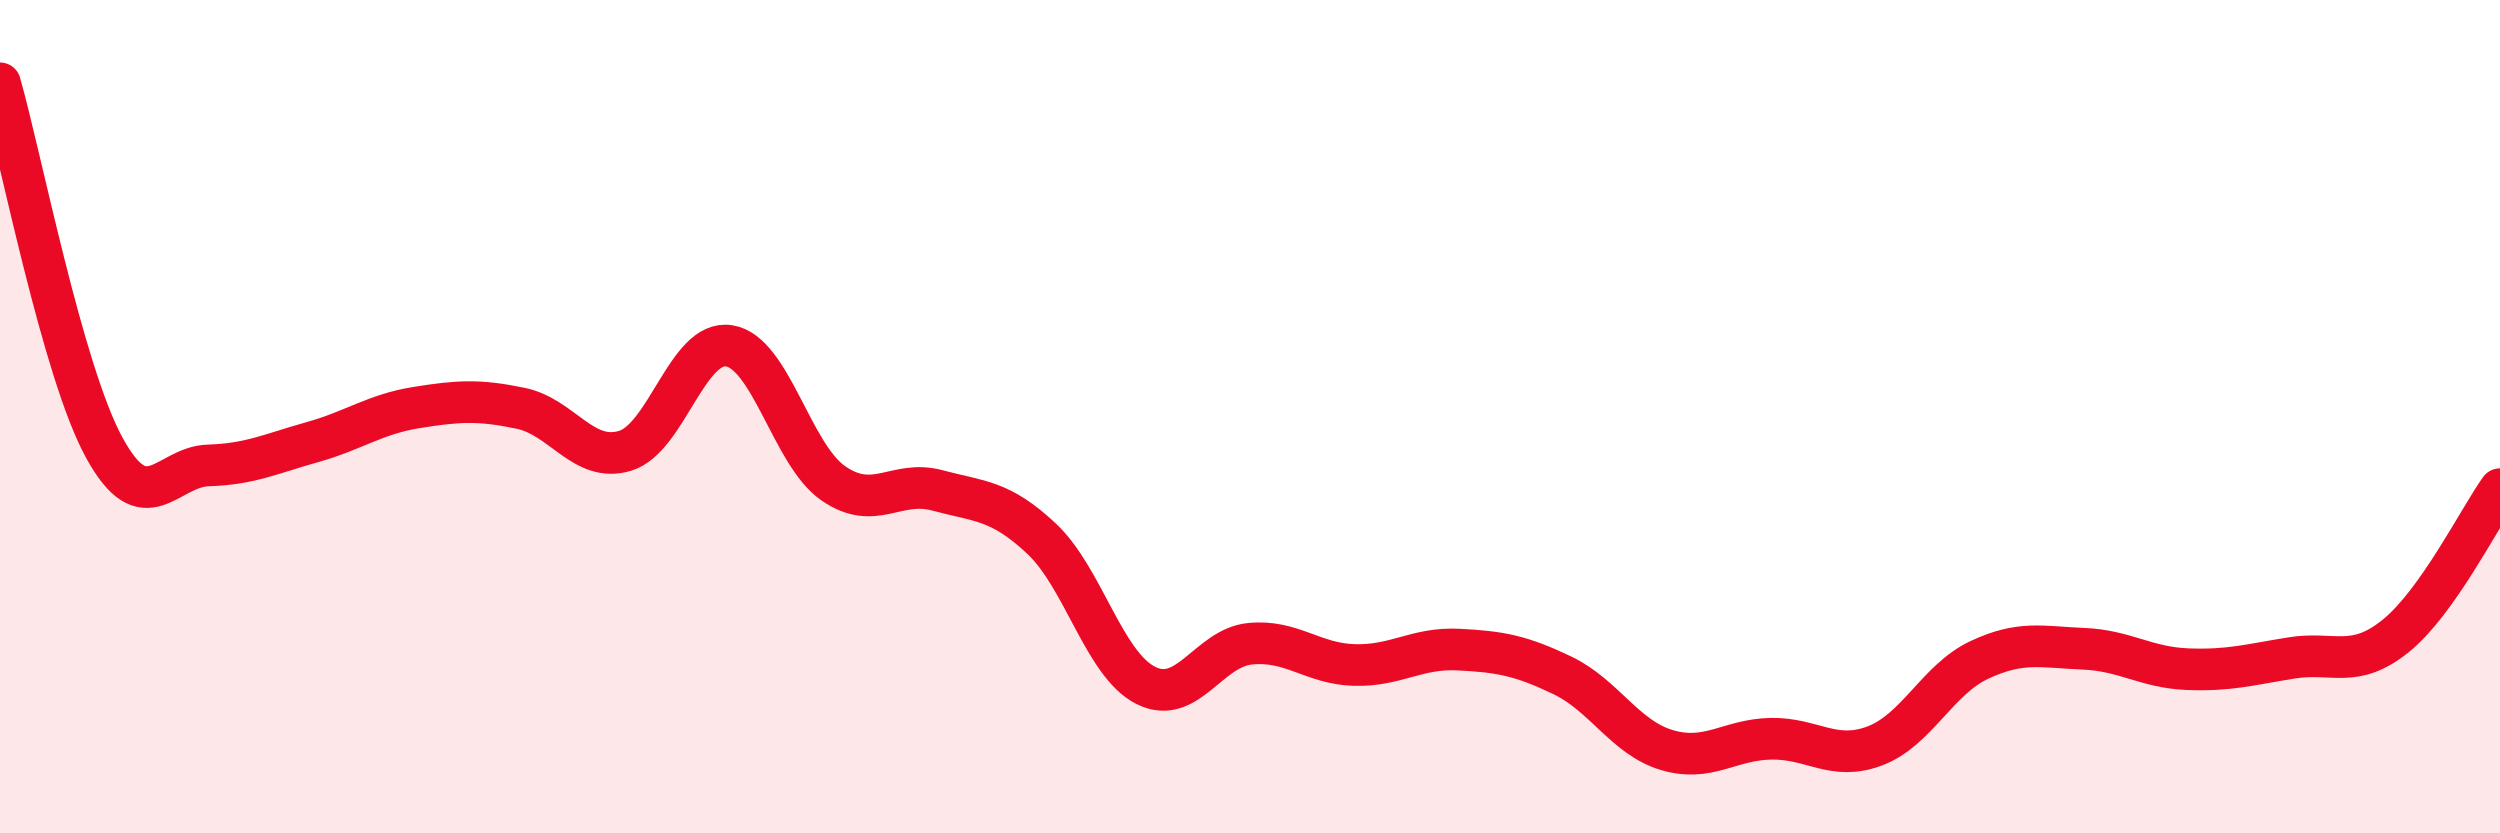 
    <svg width="60" height="20" viewBox="0 0 60 20" xmlns="http://www.w3.org/2000/svg">
      <path
        d="M 0,2 C 0.5,3.75 1.5,8.91 2.5,10.74 C 3.5,12.57 4,11.2 5,11.17 C 6,11.14 6.5,10.89 7.5,10.61 C 8.5,10.33 9,9.94 10,9.78 C 11,9.62 11.5,9.59 12.5,9.8 C 13.5,10.01 14,11.12 15,10.82 C 16,10.52 16.5,8.14 17.5,8.3 C 18.5,8.46 19,10.91 20,11.6 C 21,12.29 21.5,11.5 22.5,11.77 C 23.5,12.04 24,11.99 25,12.93 C 26,13.87 26.5,15.95 27.5,16.45 C 28.5,16.95 29,15.55 30,15.45 C 31,15.35 31.5,15.93 32.5,15.96 C 33.5,15.99 34,15.54 35,15.59 C 36,15.64 36.5,15.73 37.5,16.21 C 38.5,16.69 39,17.7 40,18 C 41,18.3 41.5,17.75 42.5,17.73 C 43.5,17.71 44,18.28 45,17.9 C 46,17.52 46.5,16.31 47.5,15.84 C 48.5,15.37 49,15.53 50,15.57 C 51,15.61 51.5,16.02 52.5,16.06 C 53.5,16.1 54,15.95 55,15.79 C 56,15.63 56.5,16.07 57.5,15.26 C 58.5,14.45 59.5,12.44 60,11.74L60 20L0 20Z"
        fill="#EB0A25"
        opacity="0.1"
        stroke-linecap="round"
        stroke-linejoin="round"
      />
      <path
        d="M 0,2 C 0.5,3.75 1.5,8.91 2.5,10.74 C 3.5,12.57 4,11.2 5,11.17 C 6,11.14 6.5,10.89 7.5,10.61 C 8.5,10.33 9,9.94 10,9.78 C 11,9.62 11.5,9.59 12.5,9.8 C 13.5,10.01 14,11.12 15,10.82 C 16,10.52 16.5,8.14 17.5,8.3 C 18.5,8.46 19,10.91 20,11.6 C 21,12.29 21.5,11.5 22.5,11.77 C 23.5,12.04 24,11.99 25,12.93 C 26,13.87 26.5,15.95 27.5,16.45 C 28.5,16.95 29,15.55 30,15.45 C 31,15.35 31.5,15.93 32.5,15.96 C 33.5,15.99 34,15.54 35,15.59 C 36,15.64 36.5,15.73 37.5,16.21 C 38.5,16.69 39,17.7 40,18 C 41,18.3 41.5,17.75 42.5,17.73 C 43.5,17.71 44,18.28 45,17.9 C 46,17.52 46.5,16.31 47.5,15.84 C 48.5,15.37 49,15.53 50,15.57 C 51,15.61 51.5,16.02 52.5,16.06 C 53.5,16.1 54,15.95 55,15.79 C 56,15.63 56.5,16.07 57.5,15.26 C 58.5,14.45 59.5,12.44 60,11.74"
        stroke="#EB0A25"
        stroke-width="1"
        fill="none"
        stroke-linecap="round"
        stroke-linejoin="round"
      />
    </svg>
  